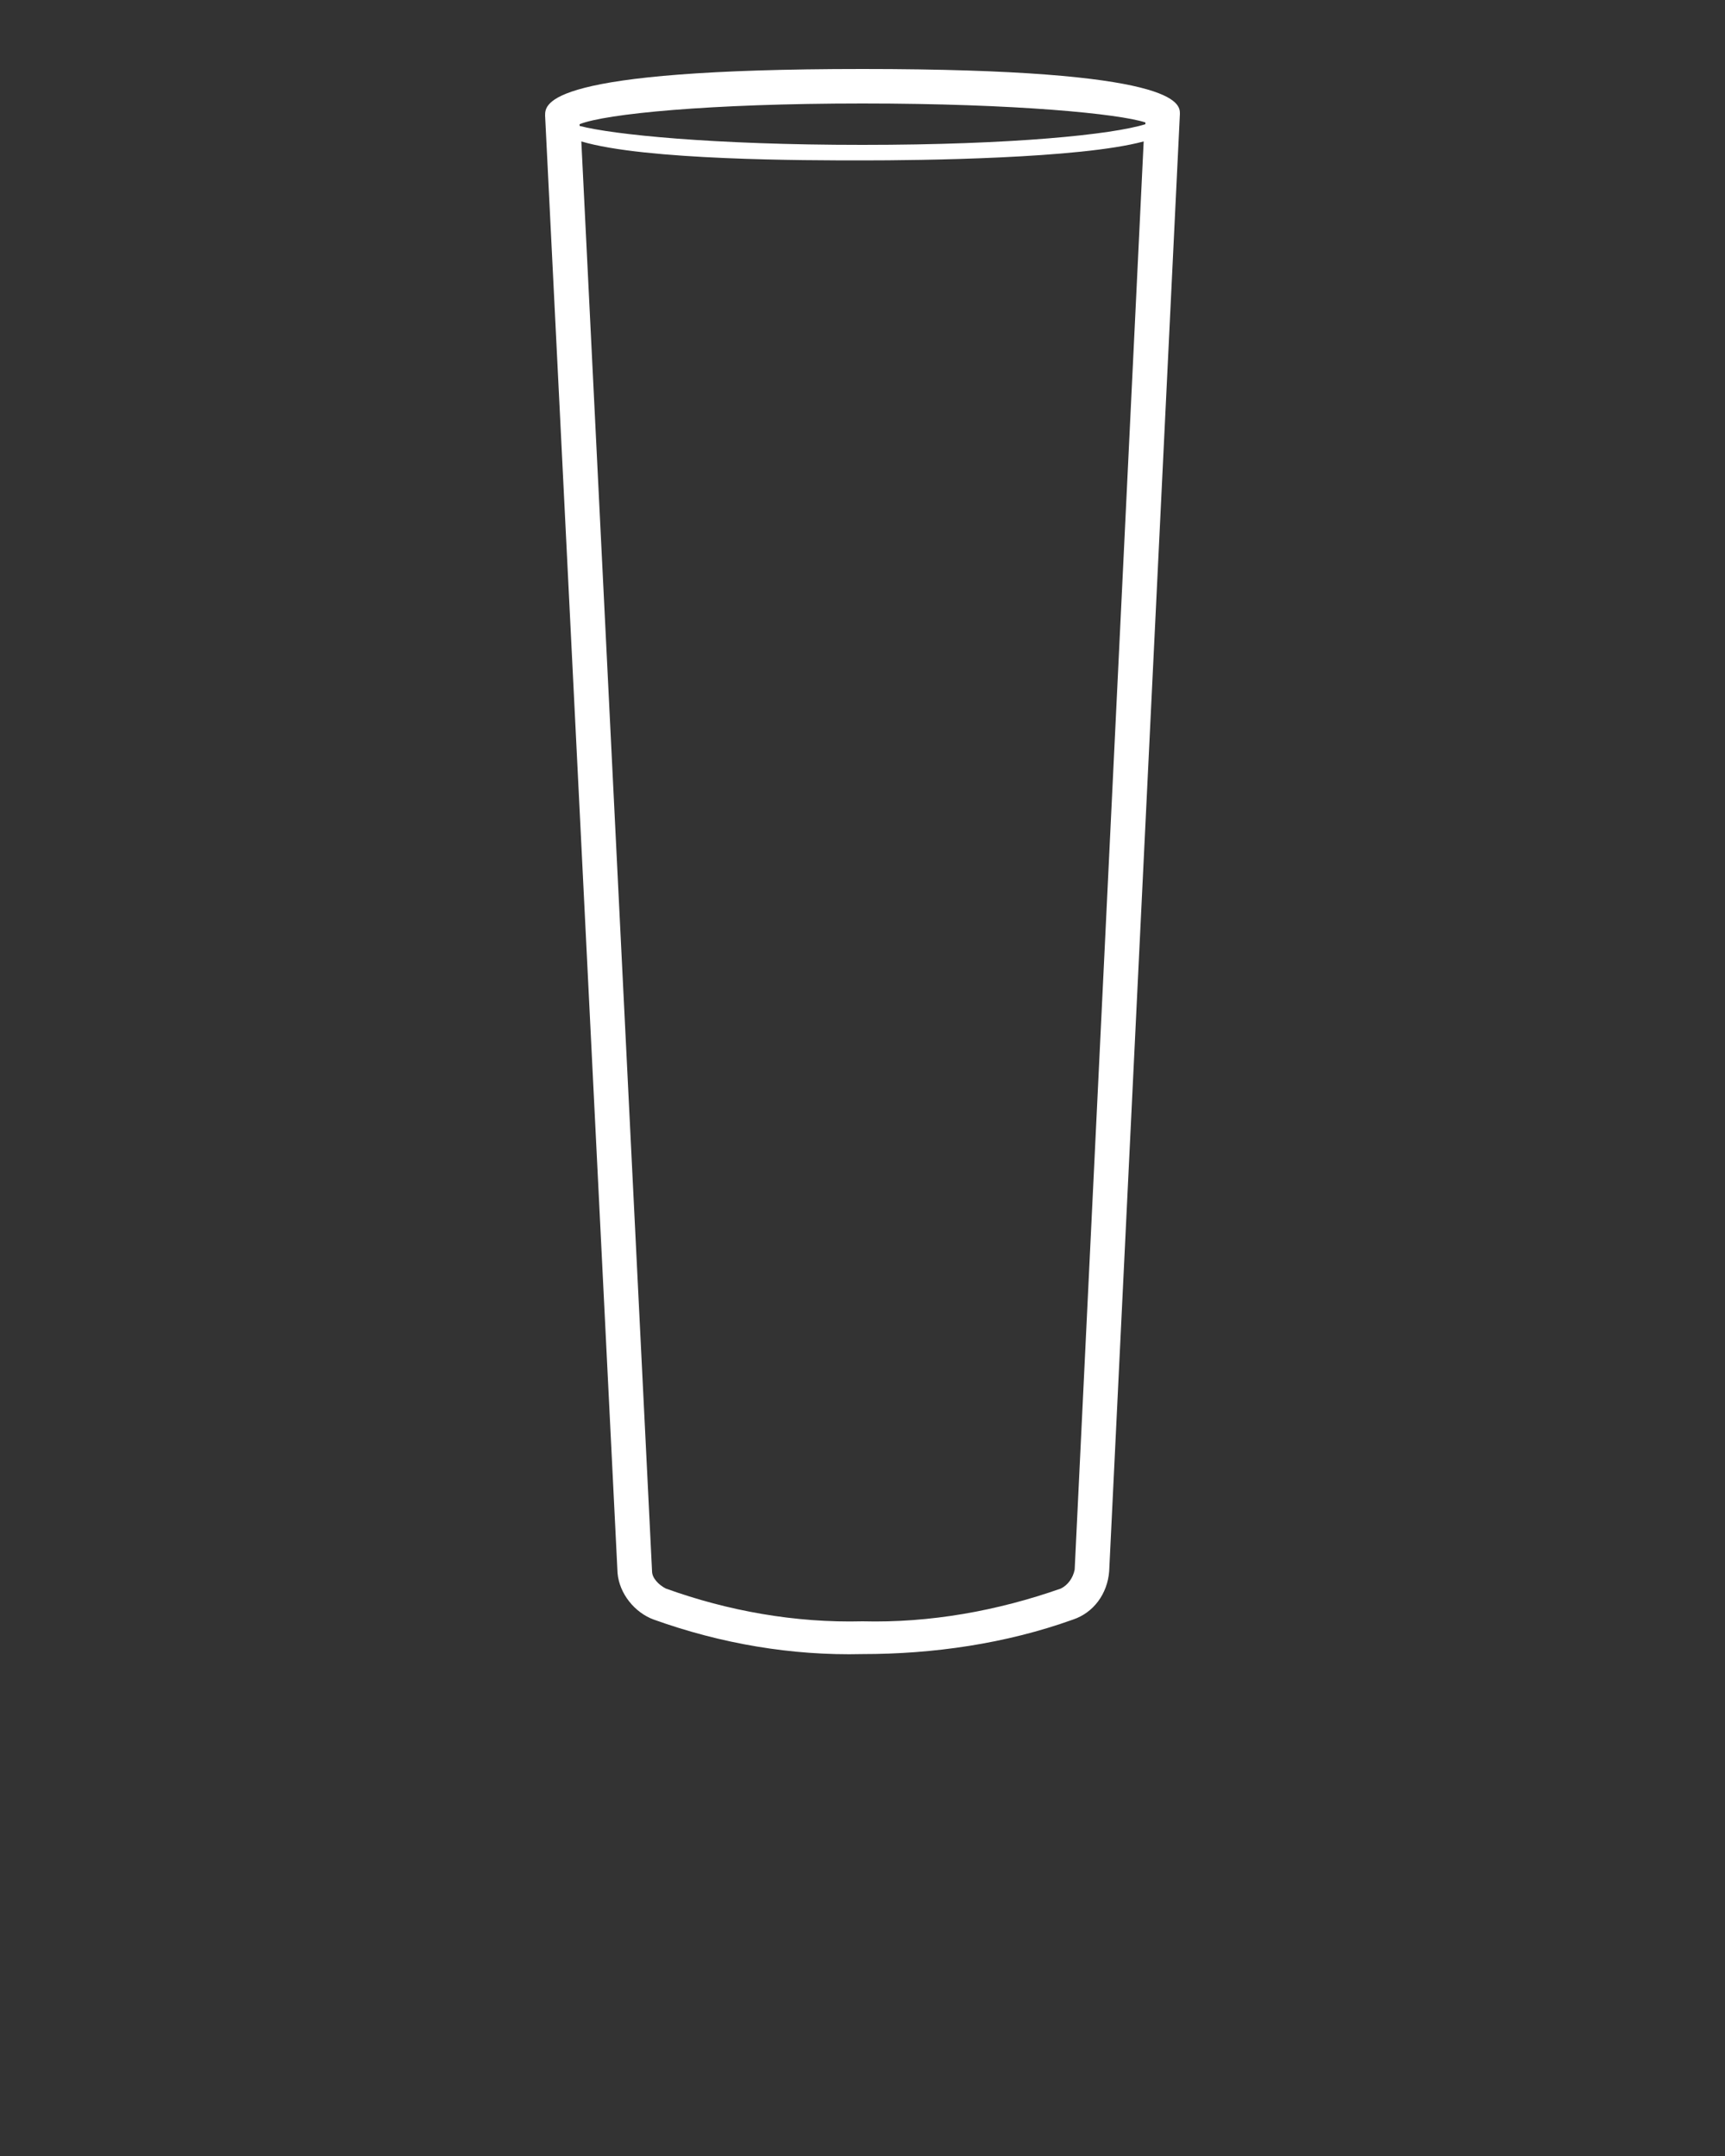 <?xml version="1.0" encoding="UTF-8"?> <!-- Generator: Adobe Illustrator 23.1.1, SVG Export Plug-In . SVG Version: 6.00 Build 0) --> <svg xmlns="http://www.w3.org/2000/svg" xmlns:xlink="http://www.w3.org/1999/xlink" id="Слой_1" x="0px" y="0px" viewBox="0 0 100 125" style="enable-background:new 0 0 100 125;" xml:space="preserve"><rect x="0" y="0" width="100" height="125" fill="#333333" stroke="none"/> <style type="text/css"> .st0{fill:#FFFFFF;} </style> <title>Cocktail_Glassware_01_Perspective</title> <path class="st0" d="M50,4C31.6,4,31.6,6,31.6,6.7l4.2,84.5c0.1,1.2,1,2.3,2.1,2.7c3.9,1.4,8,2.1,12.1,2c4.1,0,8.3-0.6,12.2-2 c1.2-0.4,2-1.5,2.1-2.8l4.1-84.5C68.4,6,68.4,4,50,4z M50,6c8.9,0,14.9,0.6,16.4,1.1l0,0.1C64.5,7.8,58.7,8.4,50,8.4 c-8.7,0-14.5-0.6-16.4-1.1l0-0.1C35.1,6.6,41.1,6,50,6z M62.3,91c-0.1,0.5-0.4,0.9-0.8,1.1c-3.7,1.3-7.6,2-11.5,1.9 c-3.9,0.1-7.8-0.6-11.4-1.9v0c-0.4-0.2-0.8-0.6-0.8-1L33.7,8.2c3.7,1.1,13,1.1,16.3,1.1s12.6-0.1,16.3-1.1L62.3,91z"></path> </svg> 